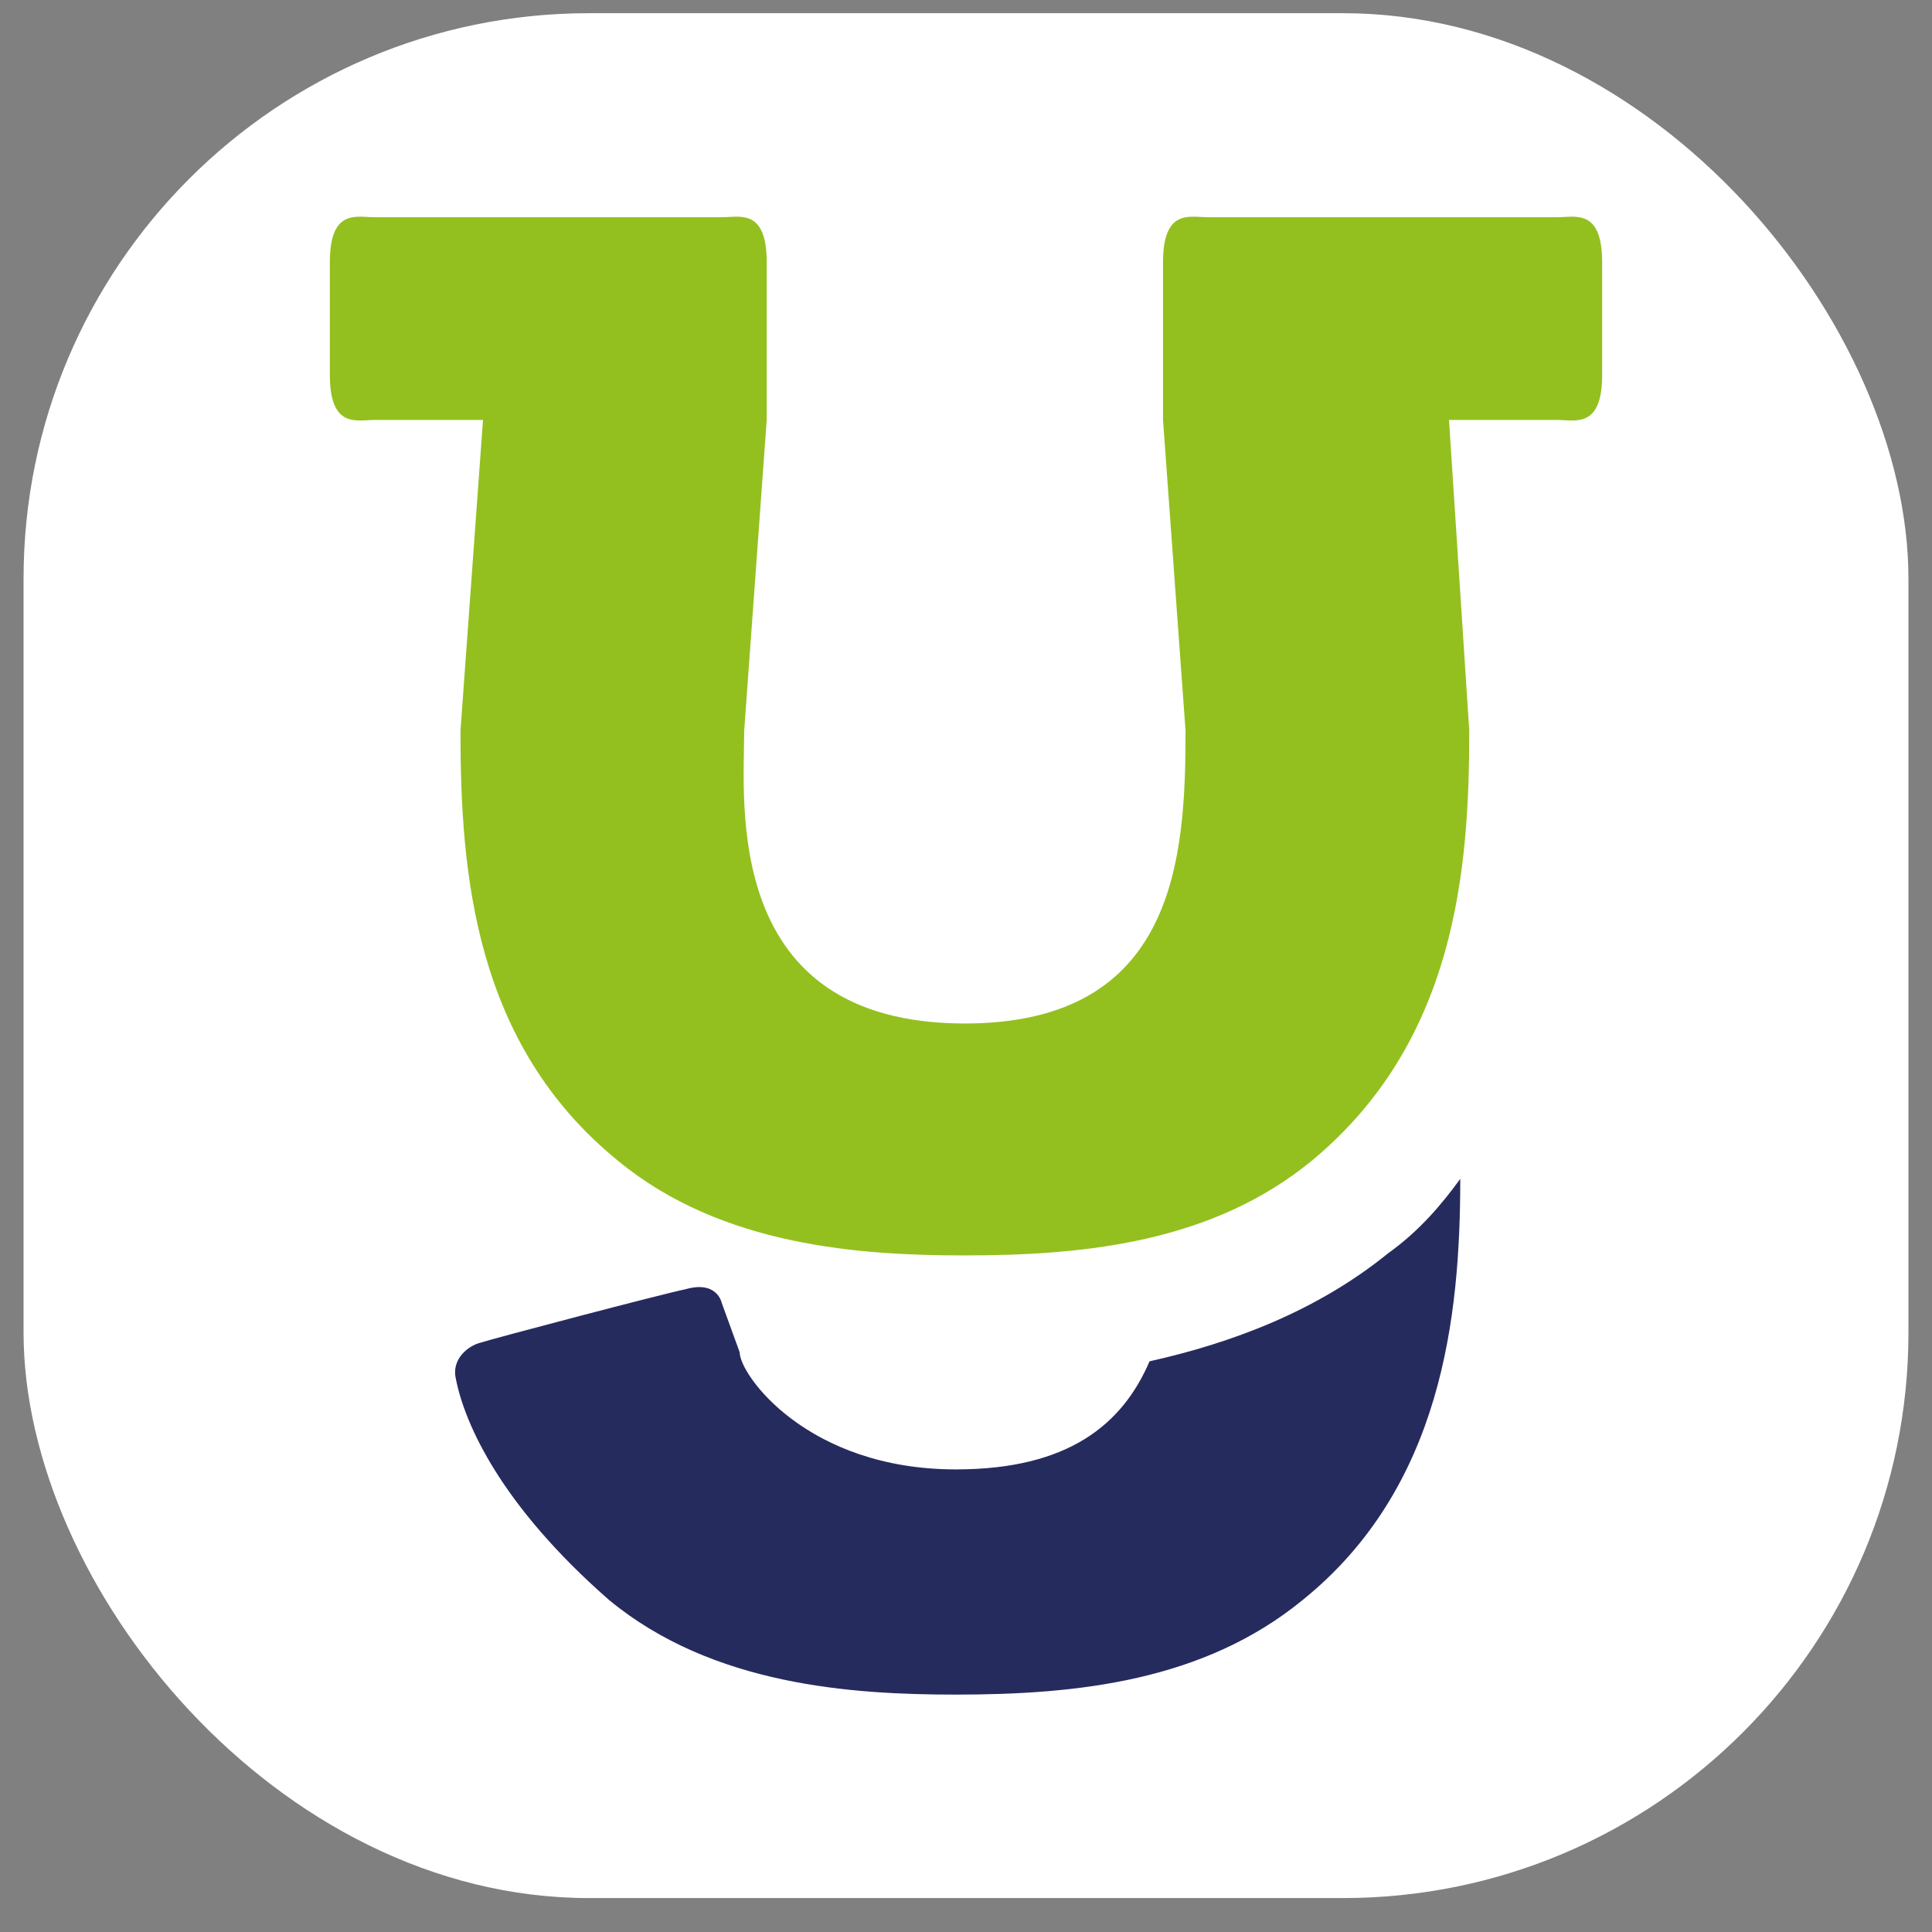 <svg width="41" height="41" viewBox="0 0 41 41" fill="none" xmlns="http://www.w3.org/2000/svg">
<rect x="0" y="0" width="41" height="41" fill="#808080" stroke="none"/>
<rect x="0.5" y="0.28" width="40" height="40" rx="12" fill="white"/>
<path d="M29.46 26.595C27.931 27.837 26.115 28.506 24.395 28.889C23.821 30.227 22.674 31.183 20.285 31.183C17.131 31.183 15.697 29.175 15.697 28.697L15.315 27.646C15.315 27.646 15.22 27.168 14.55 27.359C14.073 27.455 10.441 28.411 10.154 28.506C9.867 28.602 9.581 28.889 9.676 29.271C9.867 30.227 10.632 31.947 12.926 33.955C15.124 35.771 18.087 35.962 20.285 35.962C22.866 35.962 25.542 35.675 27.644 33.955C30.607 31.565 30.989 27.933 30.989 25.017C30.607 25.543 30.129 26.117 29.46 26.595Z" fill="#262B5E"/>
<path d="M31.18 15.507C31.18 18.47 30.894 22.102 27.835 24.635C25.733 26.356 23.057 26.642 20.476 26.642C18.278 26.642 15.315 26.451 13.117 24.635C10.058 22.15 9.772 18.518 9.772 15.507L10.25 8.912H7.956C7.573 8.912 7 9.103 7 7.956V5.566C7 4.419 7.573 4.61 7.956 4.61H15.315C15.697 4.61 16.271 4.419 16.271 5.566V8.912L15.793 15.507C15.793 17.036 15.315 21.72 20.476 21.72C24.968 21.72 25.159 18.183 25.159 15.507L24.681 8.912V5.566C24.681 4.419 25.255 4.61 25.637 4.61H33.044C33.426 4.61 34 4.419 34 5.566V7.956C34 9.103 33.426 8.912 33.044 8.912H30.75L31.18 15.507Z" fill="#93C01F"/>
</svg>
